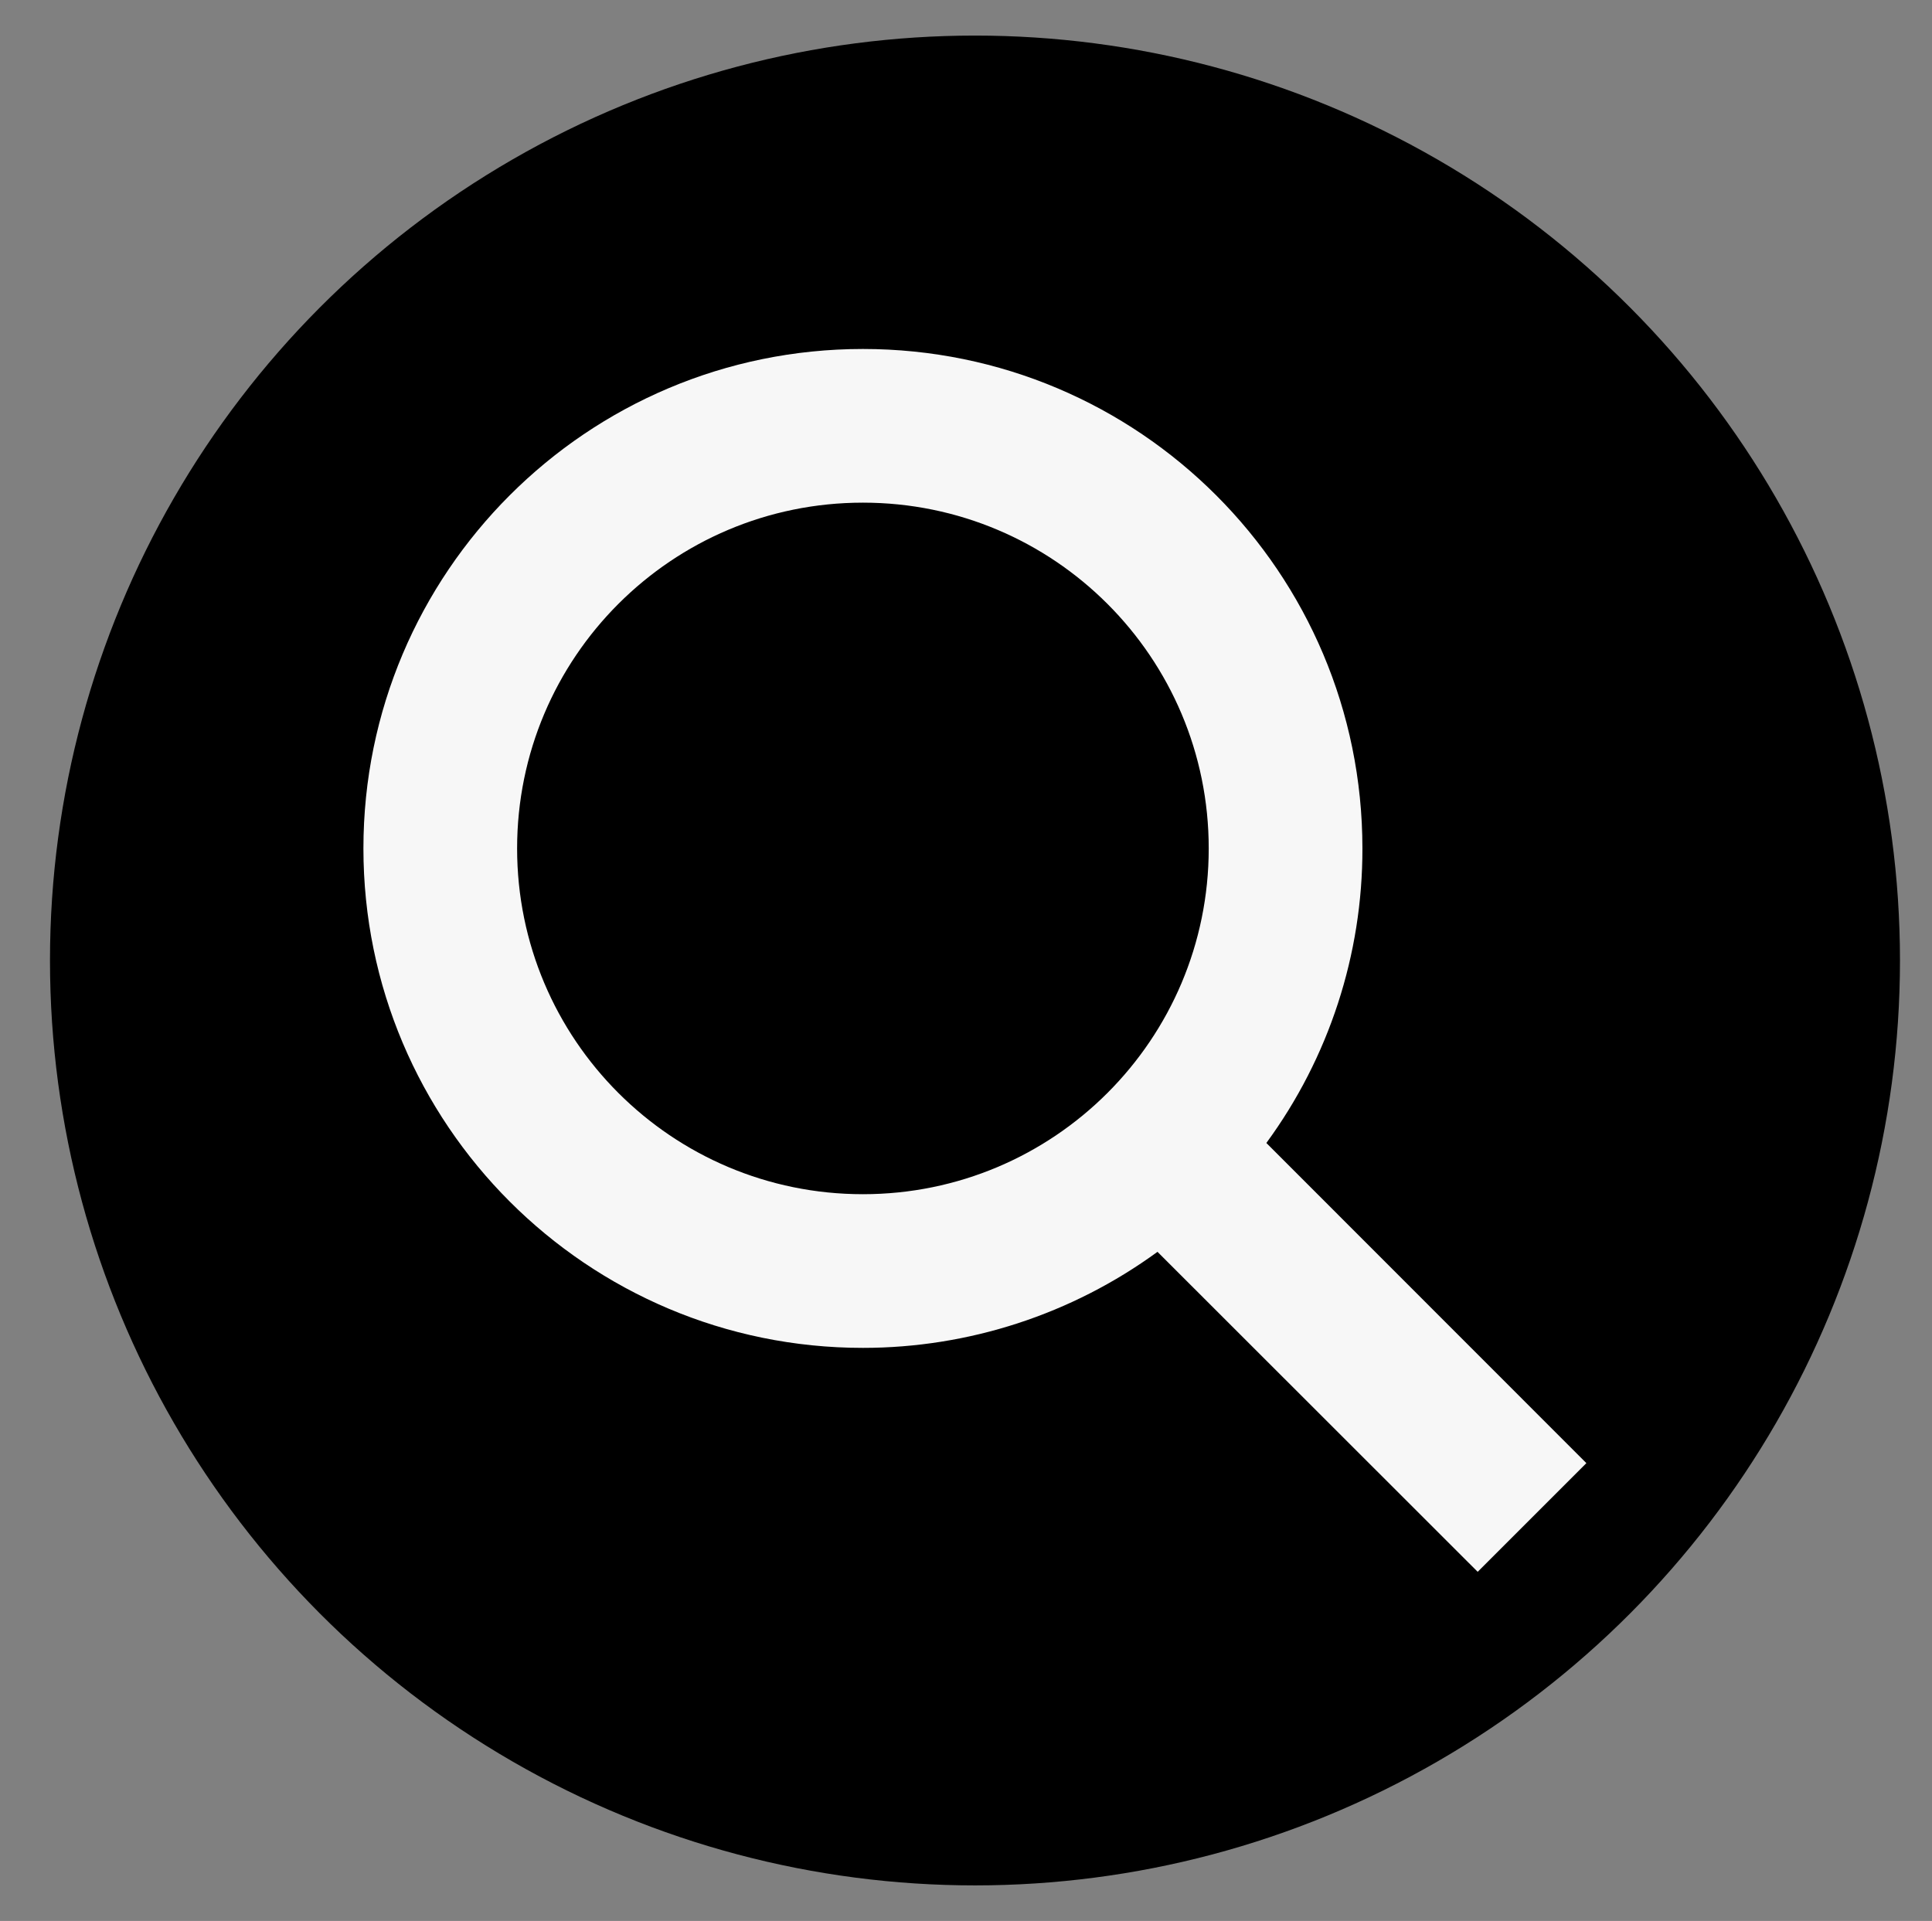 <?xml version="1.0" encoding="utf-8"?>
<!-- Generator: Adobe Illustrator 18.0.0, SVG Export Plug-In . SVG Version: 6.00 Build 0)  -->
<!DOCTYPE svg PUBLIC "-//W3C//DTD SVG 1.1//EN" "http://www.w3.org/Graphics/SVG/1.1/DTD/svg11.dtd">
<svg version="1.1" id="Layer_1" xmlns="http://www.w3.org/2000/svg" xmlns:xlink="http://www.w3.org/1999/xlink" x="0px" y="0px"
	 viewBox="397.8 0 1086.1 1080" enable-background="new 397.8 0 1086.1 1080" xml:space="preserve">
<rect x="397.8" y="0" width="1086.1" height="1080" fill="#808080" stroke="none"/>
<circle cx="945.9" cy="540" r="520"/>
<title>Artboard 6</title>
<path fill="#F7F7F7" d="M1163.7,477c0-155.1-125.7-280.8-280.8-280.8C727.8,196.2,602.1,322,602.1,477s125.7,280.8,280.8,280.8
	c59.5,0,117.5-18.9,165.6-54l180,179.9l61.1-61.1l-179.9-180C1144.9,594.6,1163.8,536.6,1163.7,477z M688.5,477
	c0-107.4,87-194.4,194.4-194.4s194.4,87,194.4,194.4s-87,194.4-194.4,194.4S688.5,584.4,688.5,477z"/>
</svg>
